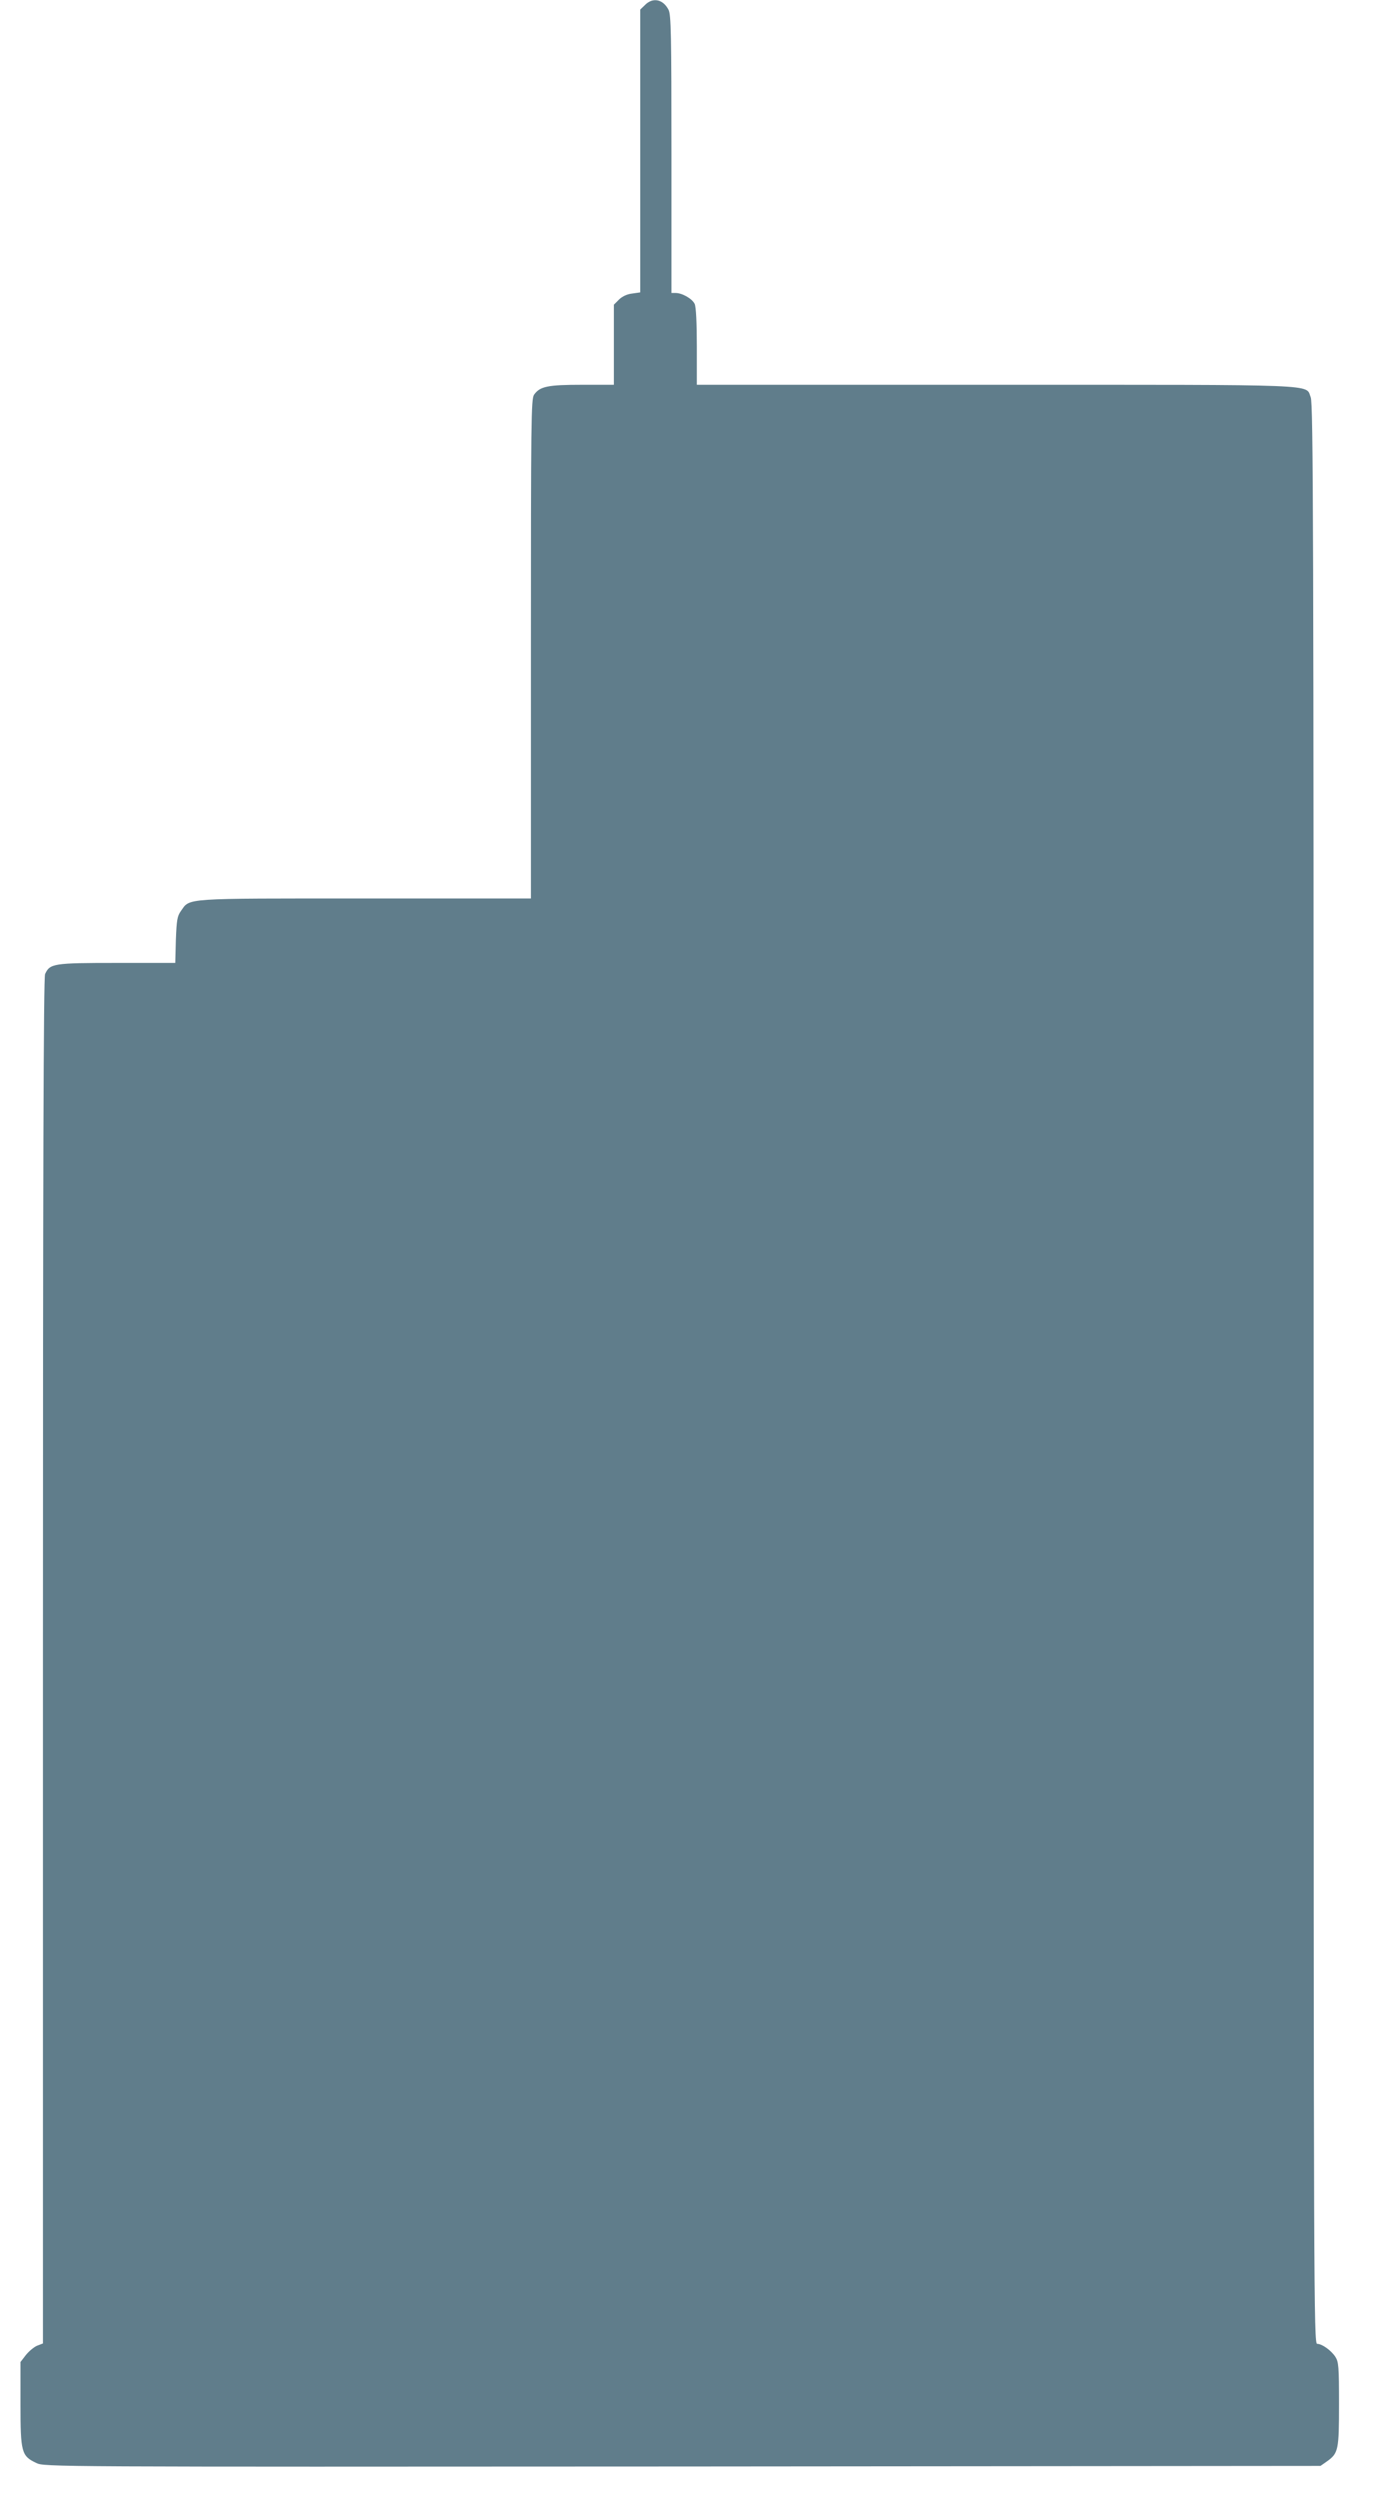 <?xml version="1.0" standalone="no"?>
<!DOCTYPE svg PUBLIC "-//W3C//DTD SVG 20010904//EN"
 "http://www.w3.org/TR/2001/REC-SVG-20010904/DTD/svg10.dtd">
<svg version="1.0" xmlns="http://www.w3.org/2000/svg"
 width="707pt" height="1280pt" viewBox="0 0 707 1280"
 preserveAspectRatio="xMidYMid meet">
<g transform="translate(0,1280) scale(0.1,-0.1)"
fill="#607d8b" stroke="none">
<path d="M3305 12775 l-25 -24 0 -724 0 -724 -42 -6 c-26 -3 -51 -15 -67 -31
l-26 -26 0 -205 0 -205 -163 0 c-175 0 -216 -8 -246 -51 -15 -21 -16 -136 -16
-1301 l0 -1278 -851 0 c-941 0 -894 3 -942 -64 -19 -27 -22 -46 -26 -148 l-3
-118 -300 0 c-326 0 -342 -3 -367 -57 -8 -17 -11 -1027 -11 -3517 l0 -3494
-31 -12 c-16 -7 -42 -29 -57 -48 l-27 -35 0 -216 c0 -247 5 -265 81 -301 40
-20 67 -20 3310 -18 l3269 3 33 23 c59 42 62 58 62 294 0 192 -2 216 -19 242
-22 33 -68 66 -93 66 -17 0 -18 243 -18 4965 0 4337 -2 4970 -15 5001 -28 68
80 64 -1615 64 l-1530 0 0 195 c0 124 -4 203 -11 219 -13 27 -64 56 -98 56
l-21 0 0 710 c0 615 -2 715 -15 740 -28 54 -80 65 -120 25z"/>
</g>
</svg>
